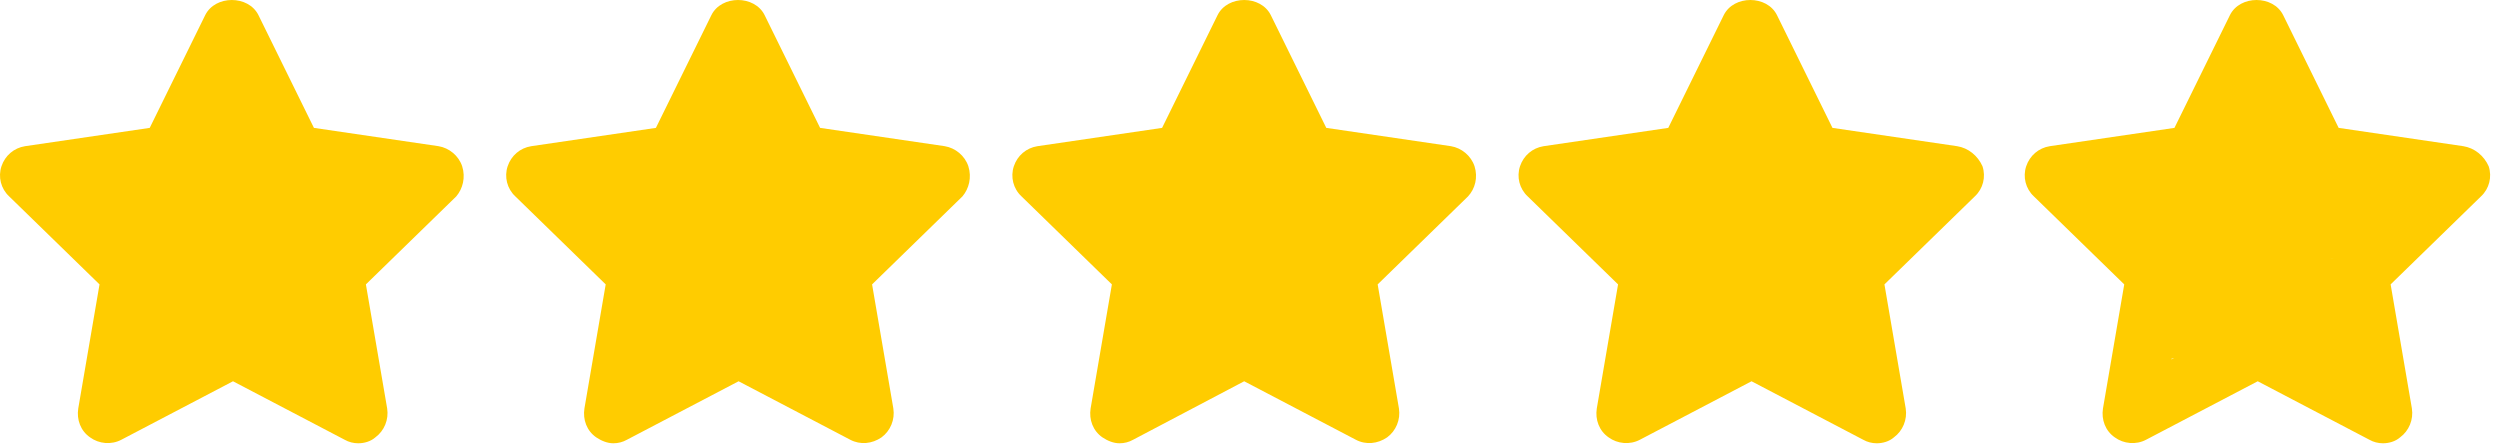<?xml version="1.0" encoding="UTF-8"?> <svg xmlns="http://www.w3.org/2000/svg" width="251" height="45" viewBox="0 0 251 45" fill="none"><path fill-rule="evenodd" clip-rule="evenodd" d="M23.683 35.084L13.972 41.284C13.73 41.438 13.449 41.514 13.166 41.501C12.883 41.488 12.609 41.388 12.381 41.212C12.152 41.037 11.979 40.794 11.882 40.516C11.786 40.237 11.771 39.934 11.839 39.647L14.656 27.925L6.485 21.284C6.257 21.099 6.087 20.847 5.999 20.56C5.91 20.273 5.907 19.965 5.989 19.676C6.071 19.387 6.235 19.131 6.459 18.941C6.683 18.751 6.957 18.637 7.245 18.612L17.933 17.692L22.386 6.836C22.497 6.567 22.68 6.337 22.914 6.176C23.148 6.016 23.422 5.93 23.702 5.93C23.982 5.93 24.256 6.017 24.49 6.178C24.723 6.34 24.907 6.569 25.016 6.838L29.436 17.692L40.195 18.615C41.494 18.724 41.987 20.449 40.955 21.287L32.752 27.925L35.563 39.655C35.632 39.943 35.617 40.245 35.52 40.524C35.424 40.802 35.251 41.045 35.022 41.22C34.793 41.396 34.52 41.496 34.237 41.509C33.953 41.522 33.673 41.446 33.431 41.292L23.683 35.084Z" fill="#FFCC00"></path><path fill-rule="evenodd" clip-rule="evenodd" d="M74.088 35.084L64.377 41.284C64.135 41.438 63.855 41.514 63.571 41.501C63.288 41.488 63.015 41.388 62.786 41.212C62.558 41.037 62.384 40.794 62.288 40.516C62.191 40.237 62.176 39.934 62.245 39.647L65.061 27.925L56.89 21.284C56.662 21.099 56.493 20.847 56.404 20.56C56.316 20.273 56.312 19.965 56.395 19.676C56.477 19.387 56.641 19.131 56.865 18.941C57.089 18.751 57.362 18.637 57.65 18.612L68.338 17.692L72.792 6.836C72.902 6.567 73.086 6.337 73.32 6.176C73.553 6.016 73.828 5.93 74.108 5.93C74.388 5.93 74.662 6.017 74.895 6.178C75.129 6.34 75.312 6.569 75.422 6.838L79.841 17.692L90.6 18.615C91.9 18.724 92.392 20.449 91.36 21.287L83.158 27.925L85.969 39.655C86.037 39.943 86.022 40.245 85.926 40.524C85.829 40.802 85.656 41.045 85.427 41.22C85.199 41.396 84.925 41.496 84.642 41.509C84.359 41.522 84.078 41.446 83.836 41.292L74.088 35.084Z" fill="#FFCC00"></path><path fill-rule="evenodd" clip-rule="evenodd" d="M124.494 35.084L114.783 41.284C114.541 41.438 114.26 41.514 113.977 41.501C113.693 41.488 113.42 41.388 113.192 41.212C112.963 41.037 112.79 40.794 112.693 40.516C112.597 40.237 112.582 39.934 112.65 39.647L115.466 27.925L107.296 21.284C107.068 21.099 106.898 20.847 106.81 20.56C106.721 20.273 106.718 19.965 106.8 19.676C106.882 19.387 107.046 19.131 107.27 18.941C107.494 18.751 107.768 18.637 108.055 18.612L118.744 17.692L123.197 6.836C123.308 6.567 123.491 6.337 123.725 6.176C123.959 6.016 124.233 5.93 124.513 5.93C124.793 5.93 125.067 6.017 125.301 6.178C125.534 6.34 125.717 6.569 125.827 6.838L130.247 17.692L141.006 18.615C142.305 18.724 142.797 20.449 141.765 21.287L133.563 27.925L136.374 39.655C136.442 39.943 136.428 40.245 136.331 40.524C136.235 40.802 136.061 41.045 135.833 41.22C135.604 41.396 135.331 41.496 135.048 41.509C134.764 41.522 134.484 41.446 134.242 41.292L124.494 35.084Z" fill="#FFCC00"></path><path fill-rule="evenodd" clip-rule="evenodd" d="M174.899 35.084L165.188 41.284C164.946 41.438 164.665 41.514 164.382 41.501C164.099 41.488 163.826 41.388 163.597 41.212C163.368 41.037 163.195 40.794 163.099 40.516C163.002 40.237 162.987 39.934 163.056 39.647L165.872 27.925L157.701 21.284C157.473 21.099 157.304 20.847 157.215 20.56C157.127 20.273 157.123 19.965 157.205 19.676C157.288 19.387 157.452 19.131 157.676 18.941C157.9 18.751 158.173 18.637 158.461 18.612L169.149 17.692L173.602 6.836C173.713 6.567 173.896 6.337 174.13 6.176C174.364 6.016 174.638 5.93 174.918 5.93C175.199 5.93 175.472 6.017 175.706 6.178C175.94 6.34 176.123 6.569 176.233 6.838L180.652 17.692L191.411 18.615C192.71 18.724 193.203 20.449 192.171 21.287L183.968 27.925L186.779 39.655C186.848 39.943 186.833 40.245 186.737 40.524C186.64 40.802 186.467 41.045 186.238 41.22C186.01 41.396 185.736 41.496 185.453 41.509C185.17 41.522 184.889 41.446 184.647 41.292L174.899 35.084Z" fill="#FFCC00"></path><path d="M46.402 16.693C46.047 15.626 45.098 14.855 44.03 14.677L31.518 12.839L25.944 1.512C24.936 -0.504 21.615 -0.504 20.607 1.512L15.033 12.839L2.52 14.677C1.393 14.855 0.504 15.626 0.148 16.693C-0.208 17.761 0.089 18.947 0.919 19.717L9.992 28.553L7.857 41.006C7.679 42.133 8.094 43.26 9.043 43.912C9.933 44.564 11.178 44.683 12.186 44.149L23.394 38.279L34.602 44.149C35.017 44.386 35.491 44.505 35.965 44.505C36.559 44.505 37.211 44.327 37.685 43.912C38.575 43.26 39.049 42.133 38.871 41.006L36.736 28.553L45.809 19.717C46.462 18.947 46.758 17.82 46.402 16.693ZM31.34 25.41C30.628 26.063 30.332 27.071 30.51 28.02L31.874 36.084L24.639 32.289C24.224 32.052 23.75 31.933 23.275 31.933C22.801 31.933 22.326 32.052 21.911 32.289L14.617 36.144L15.981 28.079C16.159 27.13 15.803 26.122 15.151 25.47L9.28 19.717L17.404 18.531C18.353 18.413 19.183 17.761 19.658 16.93L23.275 9.577L26.893 16.93C27.308 17.82 28.138 18.413 29.146 18.531L37.27 19.717L31.34 25.41Z" fill="#FFCC00"></path><path d="M97.223 16.693C96.867 15.626 95.918 14.855 94.851 14.677L82.338 12.839L76.764 1.512C75.756 -0.504 72.435 -0.504 71.427 1.512L65.853 12.839L53.34 14.677C52.214 14.855 51.324 15.626 50.968 16.693C50.612 17.761 50.909 18.947 51.739 19.717L60.812 28.553L58.677 41.006C58.499 42.133 58.914 43.26 59.863 43.912C60.397 44.268 60.99 44.505 61.583 44.505C62.057 44.505 62.532 44.386 62.947 44.149L74.155 38.279L85.362 44.149C86.371 44.683 87.557 44.564 88.505 43.912C89.395 43.26 89.869 42.133 89.691 41.006L87.557 28.553L96.63 19.717C97.282 18.947 97.578 17.82 97.223 16.693ZM82.16 25.41C81.449 26.063 81.152 27.071 81.33 28.02L82.694 36.084L75.459 32.289C74.629 31.815 73.562 31.815 72.731 32.289L65.497 36.084L66.861 28.02C67.039 27.071 66.683 26.063 66.031 25.41L60.16 19.717L68.284 18.531C69.233 18.413 70.063 17.761 70.537 16.93L74.155 9.577L77.772 16.93C78.187 17.82 79.017 18.413 80.025 18.531L88.15 19.717L82.16 25.41Z" fill="#FFCC00"></path><path d="M148.044 16.693C147.688 15.626 146.739 14.855 145.672 14.677L133.159 12.839L127.585 1.512C126.577 -0.504 123.256 -0.504 122.248 1.512L116.674 12.839L104.161 14.677C103.034 14.855 102.145 15.626 101.789 16.693C101.433 17.761 101.73 18.947 102.56 19.717L111.633 28.553L109.498 41.006C109.32 42.133 109.735 43.26 110.684 43.912C111.218 44.268 111.811 44.505 112.404 44.505C112.878 44.505 113.353 44.386 113.768 44.149L124.916 38.279L136.124 44.149C137.132 44.683 138.318 44.564 139.267 43.912C140.157 43.26 140.631 42.133 140.453 41.006L138.318 28.553L147.391 19.717C148.103 18.947 148.399 17.82 148.044 16.693ZM133.041 25.41C132.329 26.063 132.032 27.071 132.21 28.02L133.574 36.084L126.34 32.289C125.924 32.052 125.45 31.933 124.976 31.933C124.501 31.933 124.027 32.052 123.612 32.289L116.377 36.084L117.741 28.02C117.919 27.071 117.563 26.063 116.911 25.41L111.04 19.717L119.164 18.531C120.113 18.413 120.943 17.761 121.418 16.93L124.916 9.577L128.534 16.93C128.949 17.82 129.779 18.413 130.787 18.531L138.911 19.717L133.041 25.41Z" fill="#FFCC00"></path><path d="M196.492 14.677L183.979 12.839L178.405 1.512C177.397 -0.504 174.076 -0.504 173.068 1.512L167.494 12.839L154.981 14.677C153.855 14.855 152.965 15.626 152.609 16.693C152.254 17.761 152.55 18.947 153.38 19.717L162.453 28.553L160.318 41.006C160.141 42.133 160.556 43.26 161.504 43.912C162.394 44.564 163.639 44.683 164.647 44.149L175.855 38.279L187.063 44.149C187.478 44.386 187.952 44.505 188.427 44.505C189.02 44.505 189.672 44.327 190.147 43.912C191.036 43.26 191.51 42.133 191.333 41.006L189.198 28.553L198.271 19.717C199.101 18.947 199.397 17.761 199.042 16.693C198.567 15.626 197.618 14.855 196.492 14.677ZM183.861 25.41C183.149 26.063 182.853 27.071 183.03 28.02L184.394 36.084L177.16 32.289C176.745 32.052 176.27 31.933 175.796 31.933C175.321 31.933 174.847 32.052 174.432 32.289L167.197 36.084L168.561 28.02C168.739 27.071 168.383 26.063 167.731 25.41L161.86 19.717L169.984 18.531C170.933 18.413 171.763 17.761 172.238 16.93L175.855 9.577L179.472 16.93C179.888 17.82 180.718 18.413 181.726 18.531L189.85 19.717L183.861 25.41Z" fill="#FFCC00"></path><path d="M247.313 14.677L234.8 12.839L229.226 1.512C228.218 -0.504 224.897 -0.504 223.889 1.512L218.315 12.839L205.802 14.677C204.676 14.855 203.786 15.626 203.43 16.693C203.074 17.761 203.371 18.947 204.201 19.717L213.274 28.553L211.139 41.006C210.961 42.133 211.377 43.26 212.325 43.912C213.215 44.564 214.46 44.683 215.468 44.149L226.676 38.279L237.884 44.149C238.299 44.386 238.773 44.505 239.248 44.505C239.841 44.505 240.493 44.327 240.967 43.912C241.857 43.26 242.331 42.133 242.153 41.006L240.019 28.553L249.092 19.717C249.922 18.947 250.218 17.761 249.863 16.693C249.388 15.626 248.439 14.855 247.313 14.677ZM234.682 25.41C233.97 26.063 233.674 27.071 233.851 28.02L235.215 36.084L227.981 32.289C227.566 32.052 227.091 31.933 226.617 31.933C226.142 31.933 225.668 32.052 225.253 32.289L218.018 36.084L219.382 28.02C219.56 27.071 219.204 26.063 218.552 25.41L212.681 19.717L220.805 18.531C221.754 18.413 222.584 17.761 223.059 16.93L226.676 9.577L230.293 16.93C230.708 17.82 231.539 18.413 232.547 18.531L240.671 19.717L234.682 25.41Z" fill="#FFCC00"></path><rect x="222" y="9" width="6" height="27" fill="#FFCC00"></rect><rect x="214" y="18" width="9" height="18" fill="#FFCC00"></rect><rect x="212" y="26" width="9" height="14" transform="rotate(-90 212 26)" fill="#FFCC00"></rect><rect x="227" y="26" width="9" height="14" transform="rotate(-90 227 26)" fill="#FFCC00"></rect><rect x="221" y="37" width="25" height="13" transform="rotate(-90 221 37)" fill="#FFCC00"></rect><rect x="226" y="37" width="11" height="13" transform="rotate(-90 226 37)" fill="#FFCC00"></rect></svg> 